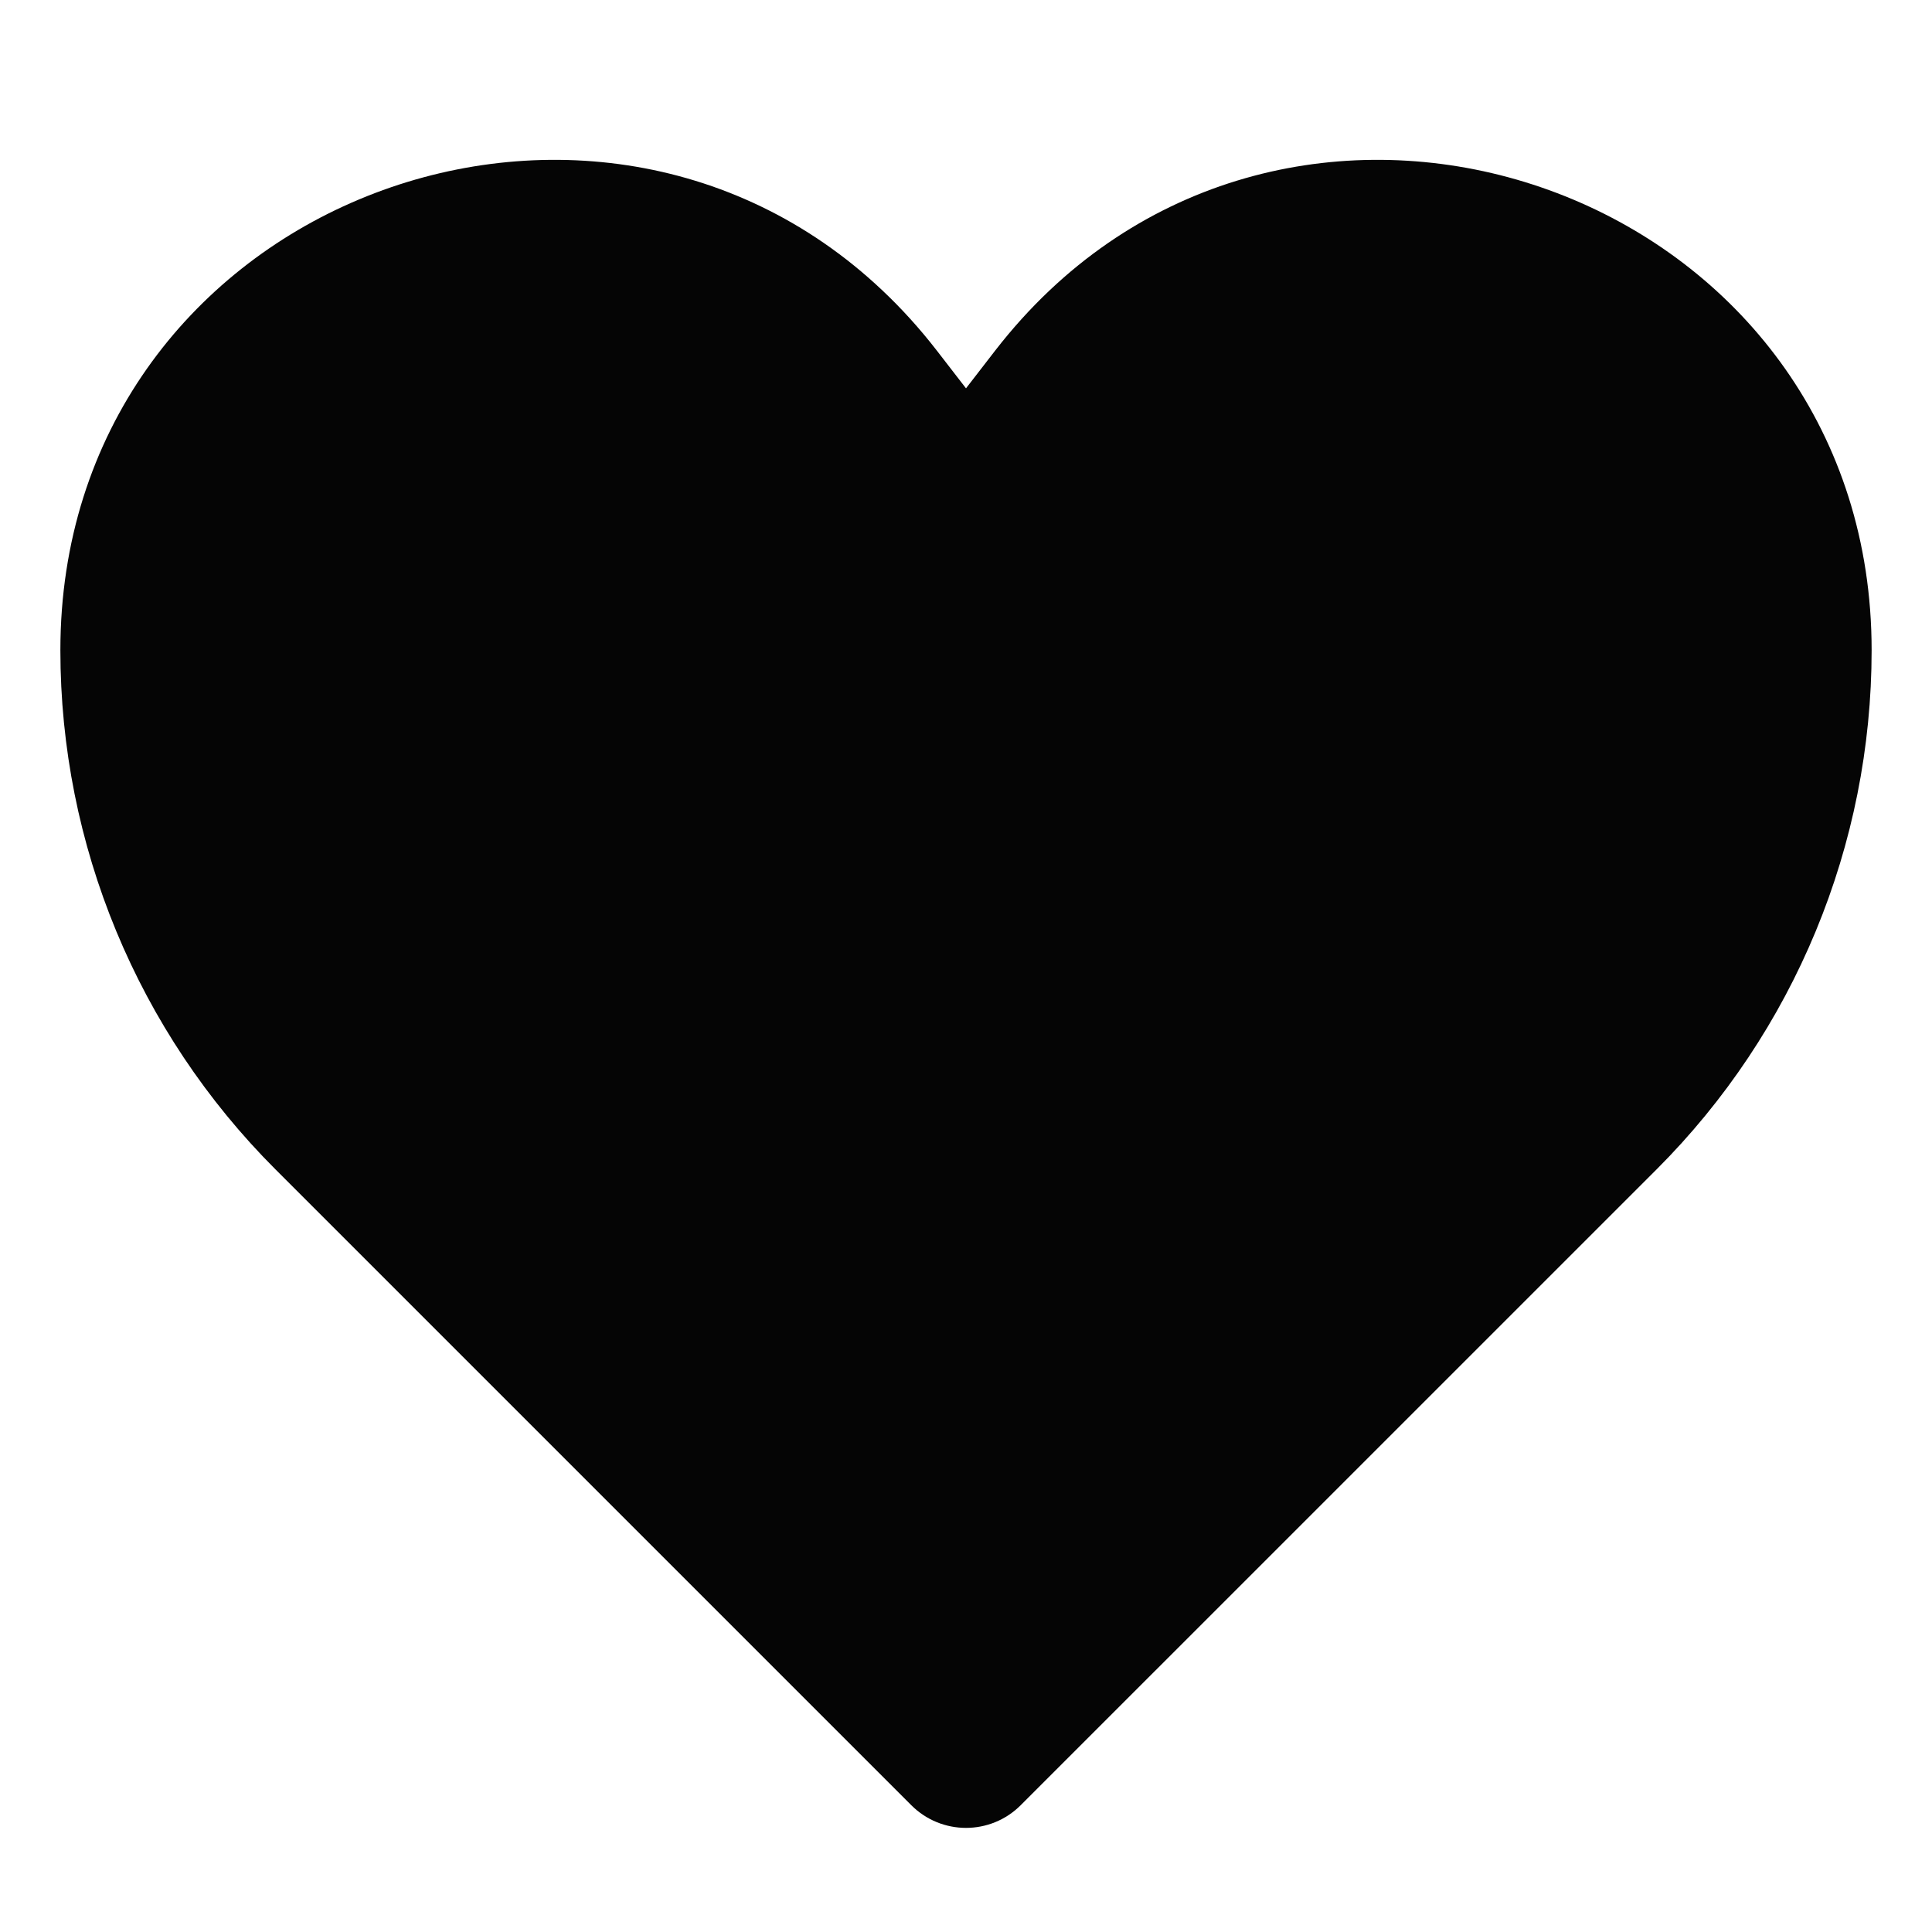 <svg width="32" height="32" viewBox="0 0 32 32" fill="none" xmlns="http://www.w3.org/2000/svg">
<path fill-rule="evenodd" clip-rule="evenodd" d="M14.618 4.813C9.652 0.112 1 3.503 1 10.77C1 13.995 2.281 17.088 4.562 19.368L15.093 29.899C15.594 30.401 16.406 30.401 16.907 29.899L27.439 19.368C29.719 17.088 31 13.995 31 10.77C31 3.503 22.348 0.112 17.381 4.813C17.066 5.111 16.766 5.442 16.483 5.807L16 6.432L15.517 5.807C15.234 5.442 14.934 5.111 14.618 4.813Z" fill="#050505"/>
</svg>
